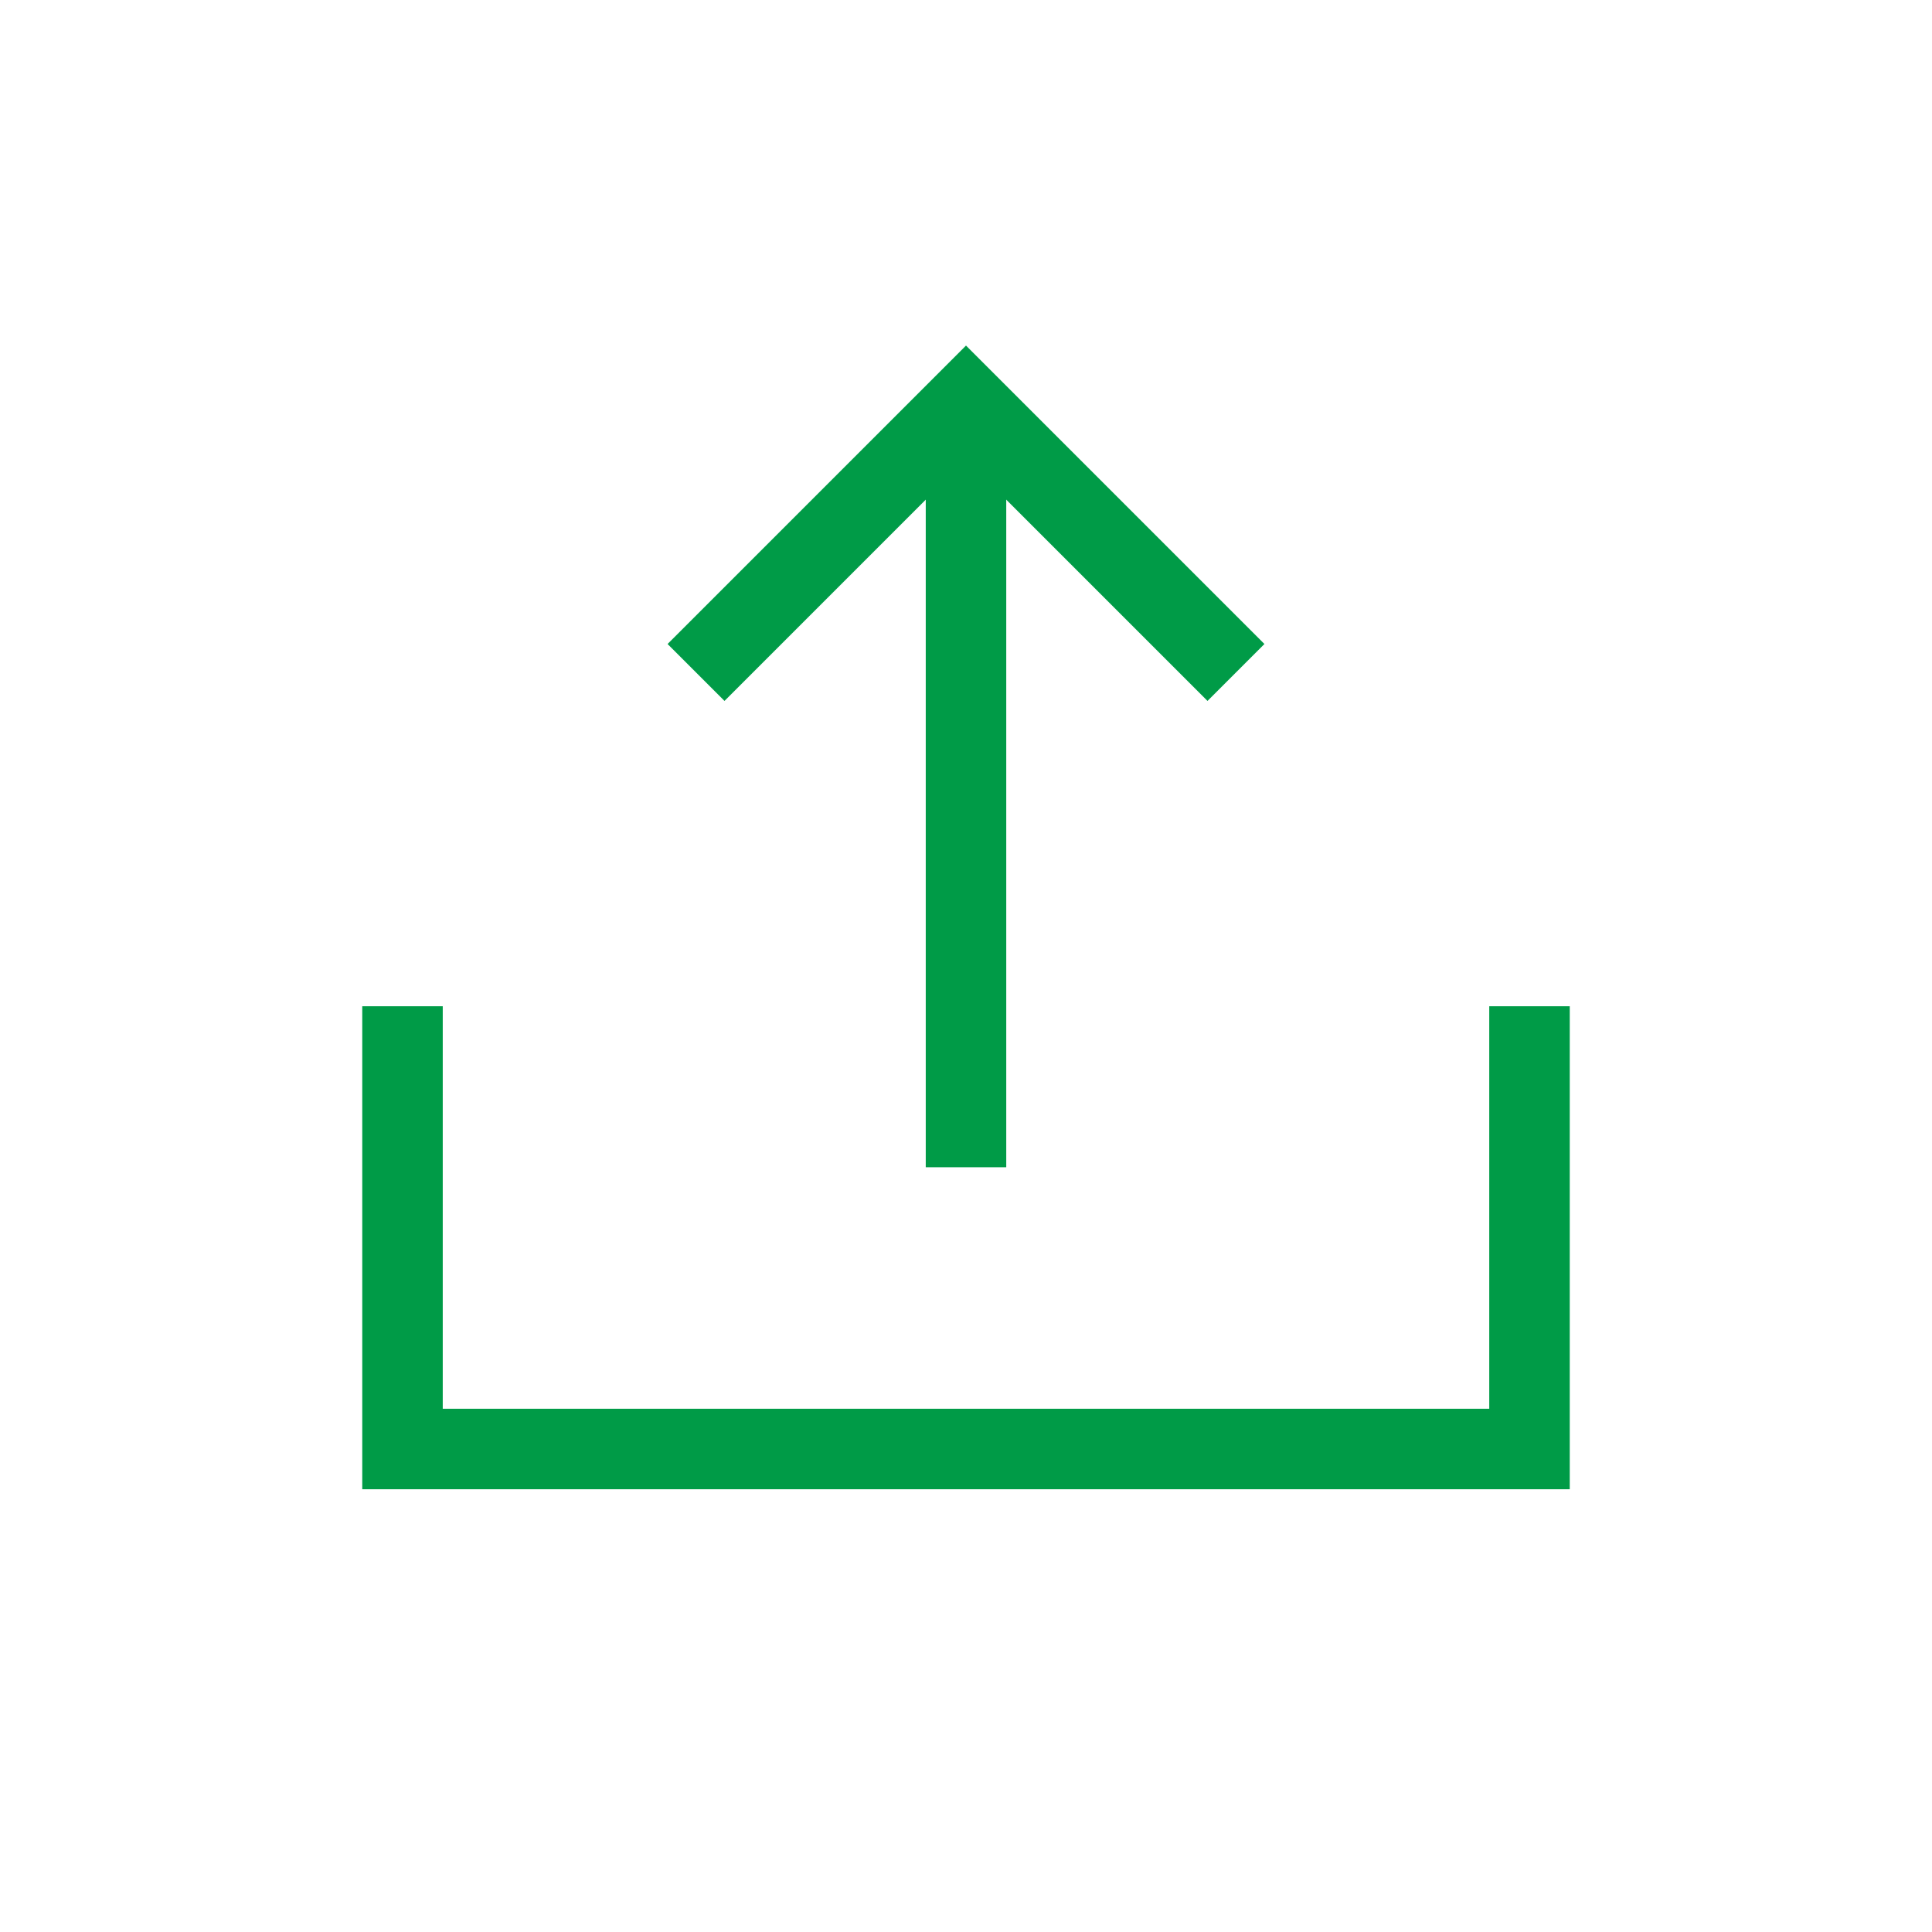 <svg width="800px" height="800px" viewBox="0 0 24 24" xmlns="http://www.w3.org/2000/svg" aria-labelledby="shareIconTitle" stroke="#009b47" stroke-width="1" stroke-linecap="square" stroke-linejoin="miter" fill="none" color="#000000"> <title id="shareIconTitle">Share</title> <path d="M12 14V6"/> <path d="M9 8L12 5L15 8"/> <path d="M5 13V18H19V13"/> </svg>